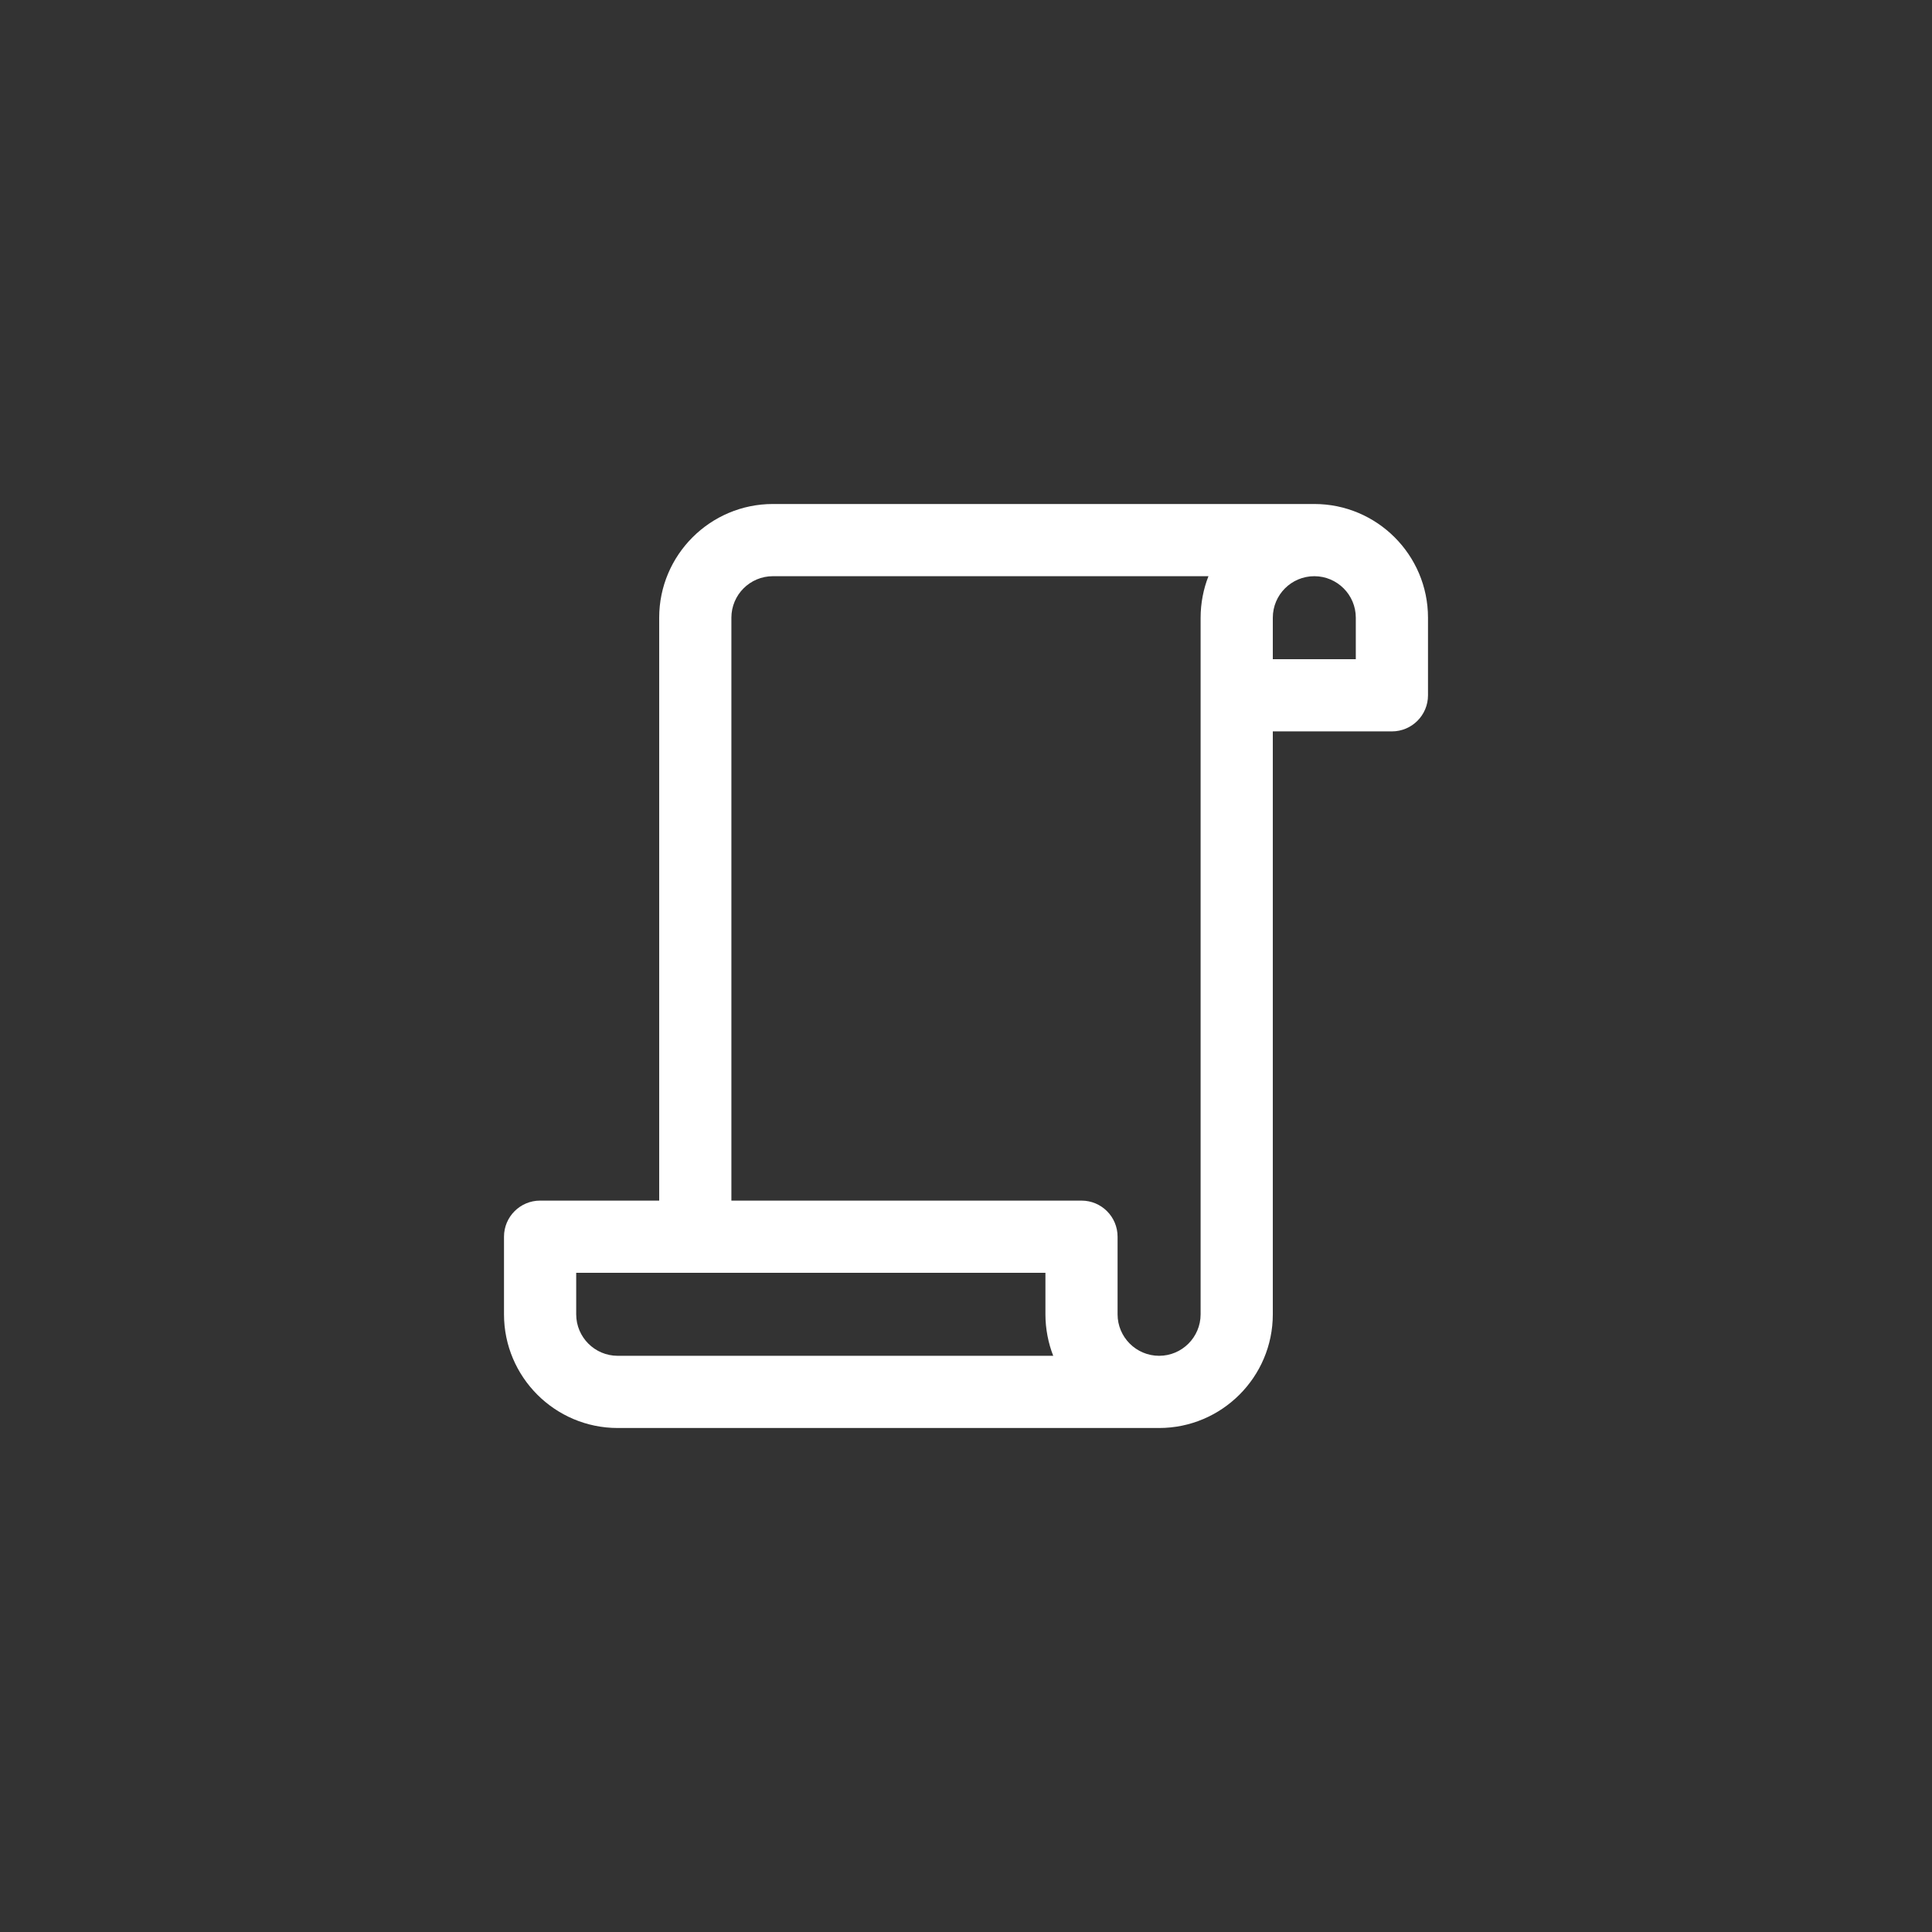 <svg width="46" height="46" viewBox="0 0 46 46" fill="none" xmlns="http://www.w3.org/2000/svg">
<rect x="0" y="0" width="46" height="46" fill="#333333" stroke="none"/>
<path d="M31.293 12H18.402C16.91 12 15.695 13.214 15.695 14.707V28.586H12.859C12.385 28.586 12 28.971 12 29.445V31.293C12 32.786 13.214 34 14.707 34H27.598C29.09 34 30.305 32.786 30.305 31.293V17.414H33.141C33.615 17.414 34 17.029 34 16.555V14.707C34 13.214 32.786 12 31.293 12ZM14.707 32.281C14.162 32.281 13.719 31.838 13.719 31.293V30.305C13.989 30.305 24.709 30.305 24.891 30.305V31.293C24.891 31.64 24.96 31.984 25.077 32.281H14.707ZM28.586 14.707C28.586 16.126 28.586 30.491 28.586 31.293C28.586 31.838 28.143 32.281 27.598 32.281C27.053 32.281 26.609 31.838 26.609 31.293V29.445C26.609 28.971 26.225 28.586 25.75 28.586H17.414V14.707C17.414 14.162 17.857 13.719 18.402 13.719H28.773C28.655 14.016 28.586 14.36 28.586 14.707ZM32.281 15.695H30.305V14.707C30.305 14.162 30.748 13.719 31.293 13.719C31.838 13.719 32.281 14.162 32.281 14.707V15.695Z" fill="white"/>
</svg>
